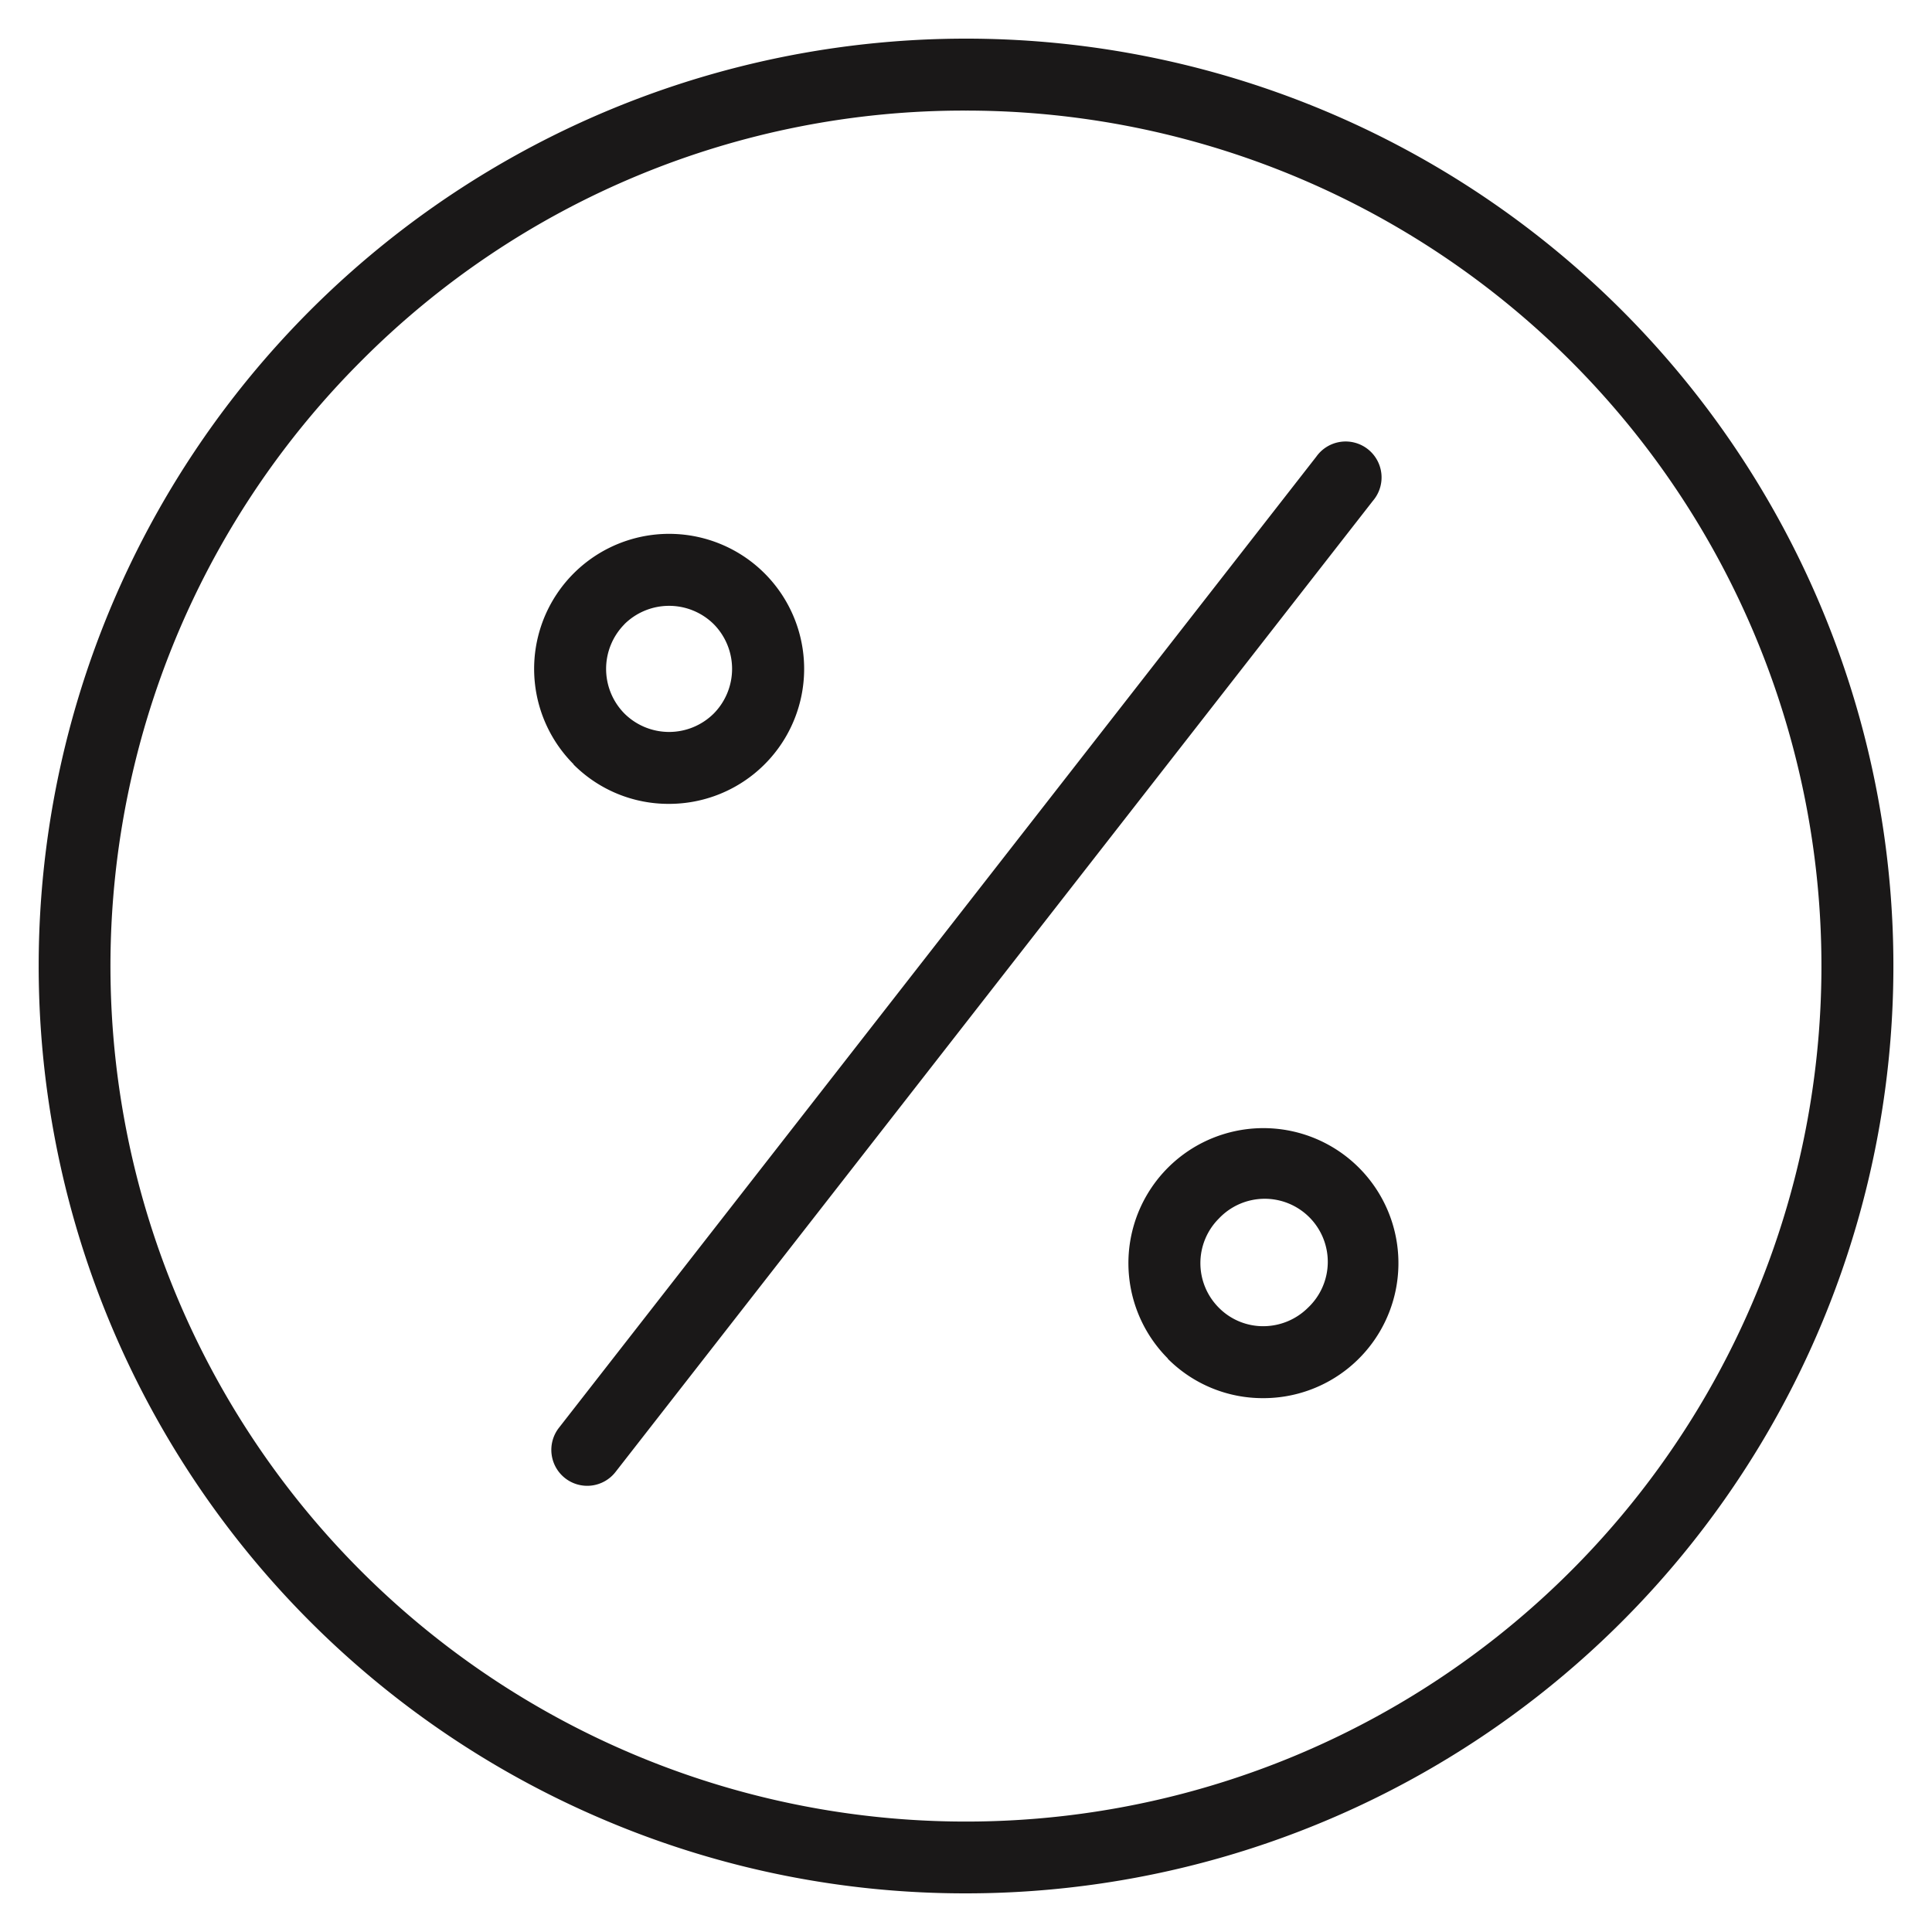 <svg xmlns="http://www.w3.org/2000/svg" width="25" height="25" viewBox="0 0 25 25">
  <path id="icon-off" d="M11029.408,7922.086a12,12,0,1,1,4.592.914A11.927,11.927,0,0,1,11029.408,7922.086Zm-3.235-18.913a11.07,11.07,0,1,0,7.827-3.242A11,11,0,0,0,11026.173,7903.173Zm2.641,14.455a.465.465,0,0,1-.08-.653l9.8-12.566a.465.465,0,1,1,.732.572l-9.8,12.566a.464.464,0,0,1-.652.081Zm7.8-1.548a1.747,1.747,0,1,1,1.235.512A1.734,1.734,0,0,1,11036.61,7916.08Zm.659-1.812a.816.816,0,0,0,0,1.154.806.806,0,0,0,.576.239.822.822,0,0,0,.577-.239.816.816,0,1,0-1.153-1.154Zm-8.349-5.878a1.747,1.747,0,1,1,1.235.512A1.734,1.734,0,0,1,11028.921,7908.391Zm.657-1.812a.822.822,0,0,0,0,1.155.82.82,0,0,0,1.156,0,.823.823,0,0,0,0-1.156.822.822,0,0,0-1.156,0Z" transform="translate(-11021.501 -7898.5)" fill="#1a1818" stroke="rgba(0,0,0,0)" stroke-width="1"/>
</svg>
